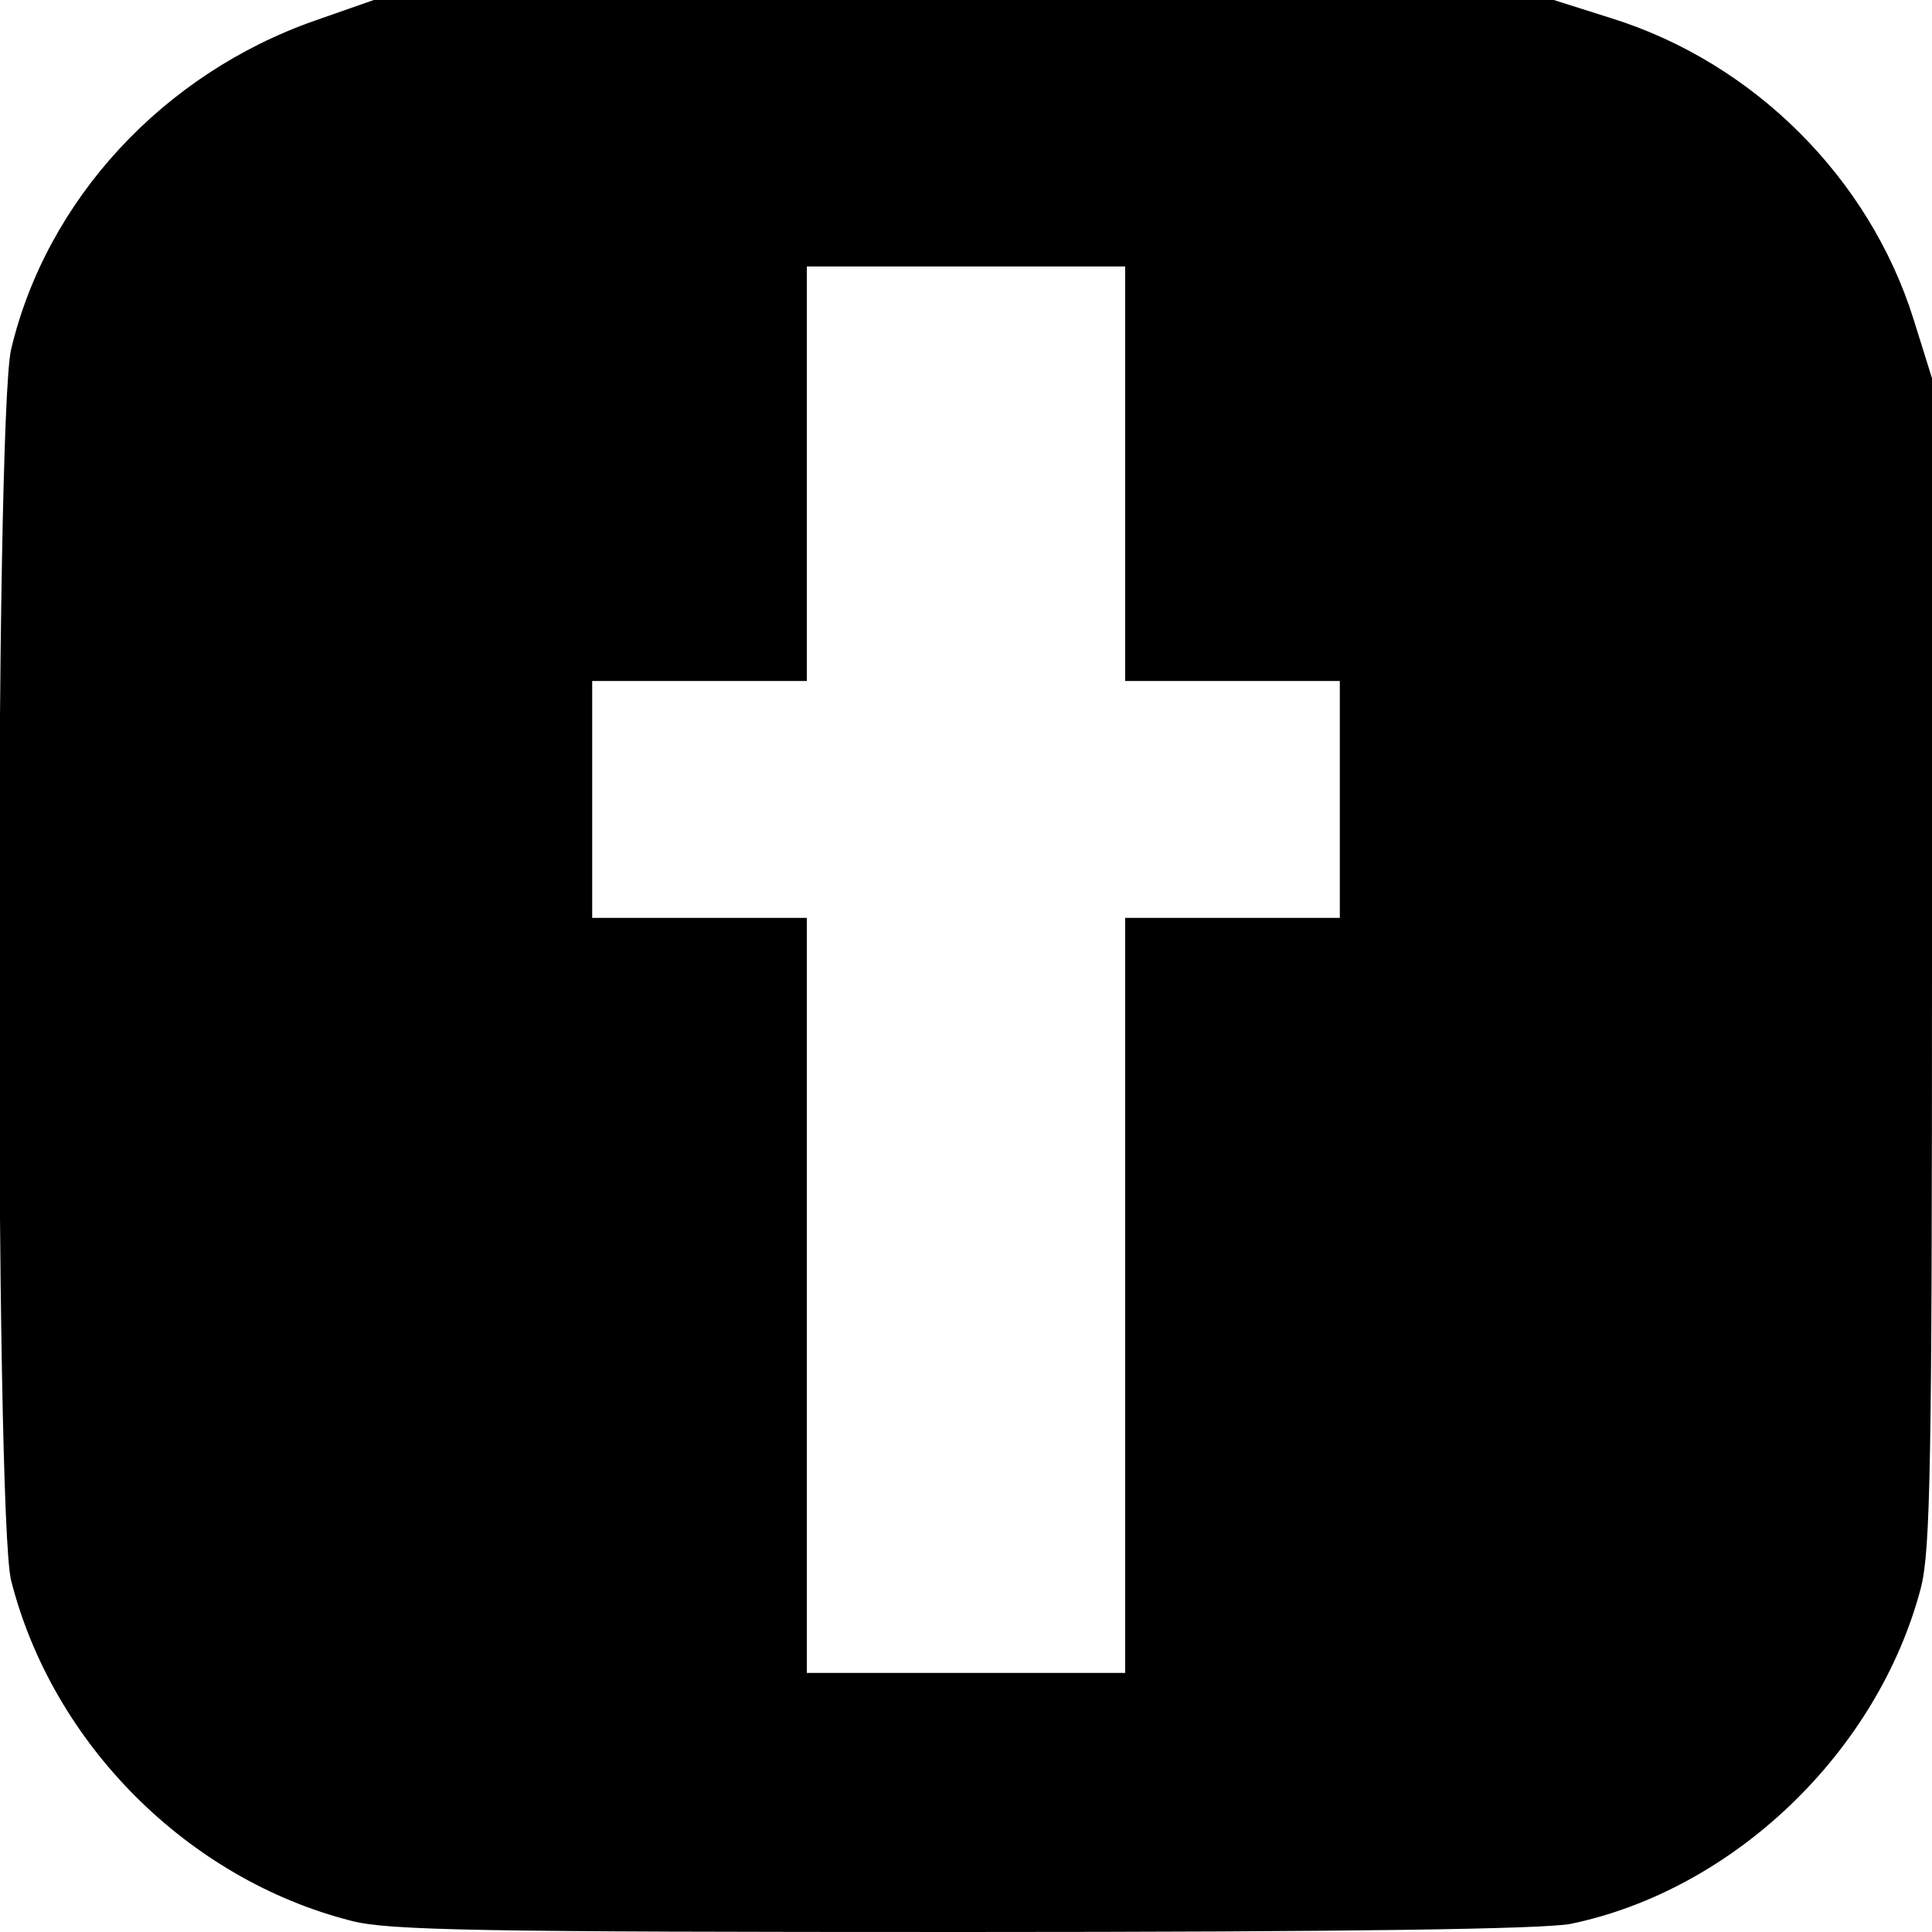 <svg version="1" xmlns="http://www.w3.org/2000/svg" width="348" height="348" viewBox="0 0 261 261"><path d="M42.5 2.8C22 10 6.3 27 1.5 47.2c-2.2 9.5-2.2 157.6 0 166.3 5.6 22.1 23.9 40.4 46 46 5 1.3 17.4 1.5 82.7 1.5 52.5 0 78.4-.4 82-1.1 22.1-4.6 41.5-23.3 47.3-45.4 1.3-5.1 1.5-16.9 1.5-84.7V51.1l-2.5-8c-6-19.1-21.6-34.6-40.7-40.6L209.9 0H50.5l-8 2.8zM152 64v28h29v32h-29v102h-43V124H80V92h29V36h43v28z"/></svg>